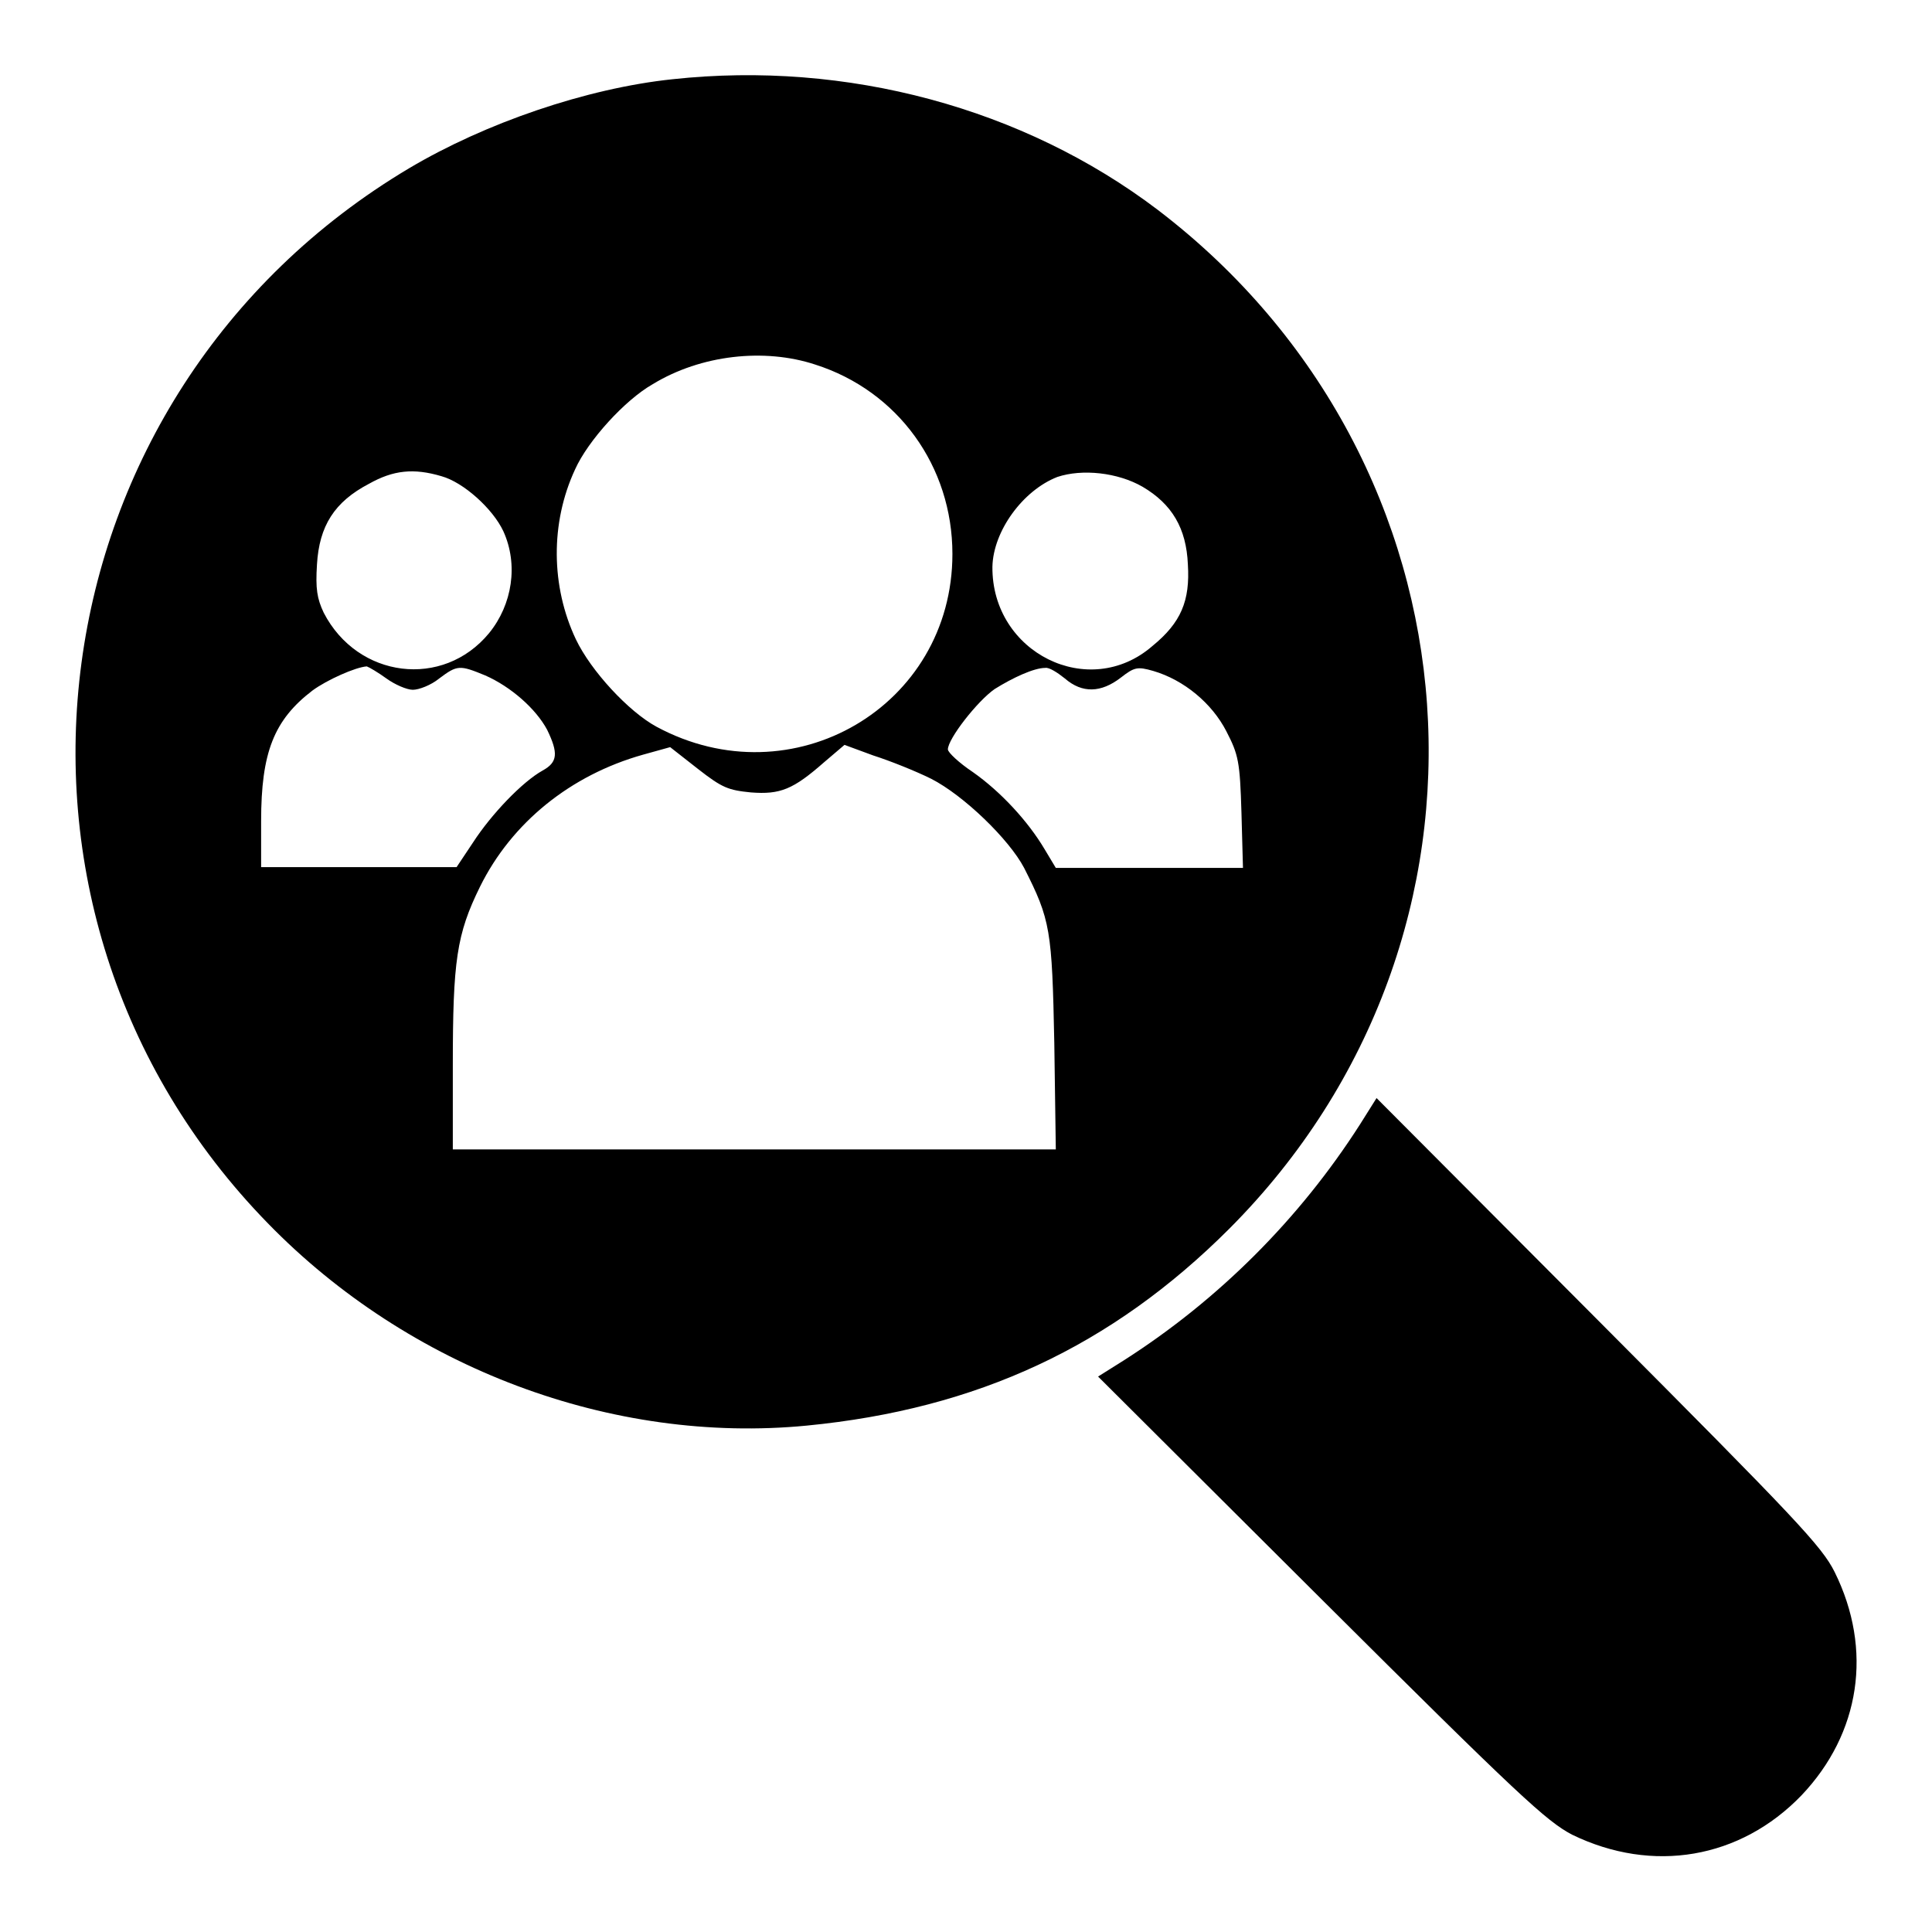 <?xml version="1.0" encoding="utf-8"?>
<!-- Svg Vector Icons : http://www.onlinewebfonts.com/icon -->
<!DOCTYPE svg PUBLIC "-//W3C//DTD SVG 1.1//EN" "http://www.w3.org/Graphics/SVG/1.1/DTD/svg11.dtd">
<svg version="1.1" xmlns="http://www.w3.org/2000/svg" xmlns:xlink="http://www.w3.org/1999/xlink" x="0px" y="0px" viewBox="0 0 256 256" enable-background="new 0 0 256 256" xml:space="preserve">
<g><g><g><path fill="#000000" d="M89.1,10.5c-11.4,1.2-24.8,5.8-34.9,11.8C4,52.2-5.1,120.5,35.5,162.1c18.7,19.2,45.6,29.3,71.4,26.8c22.6-2.2,40.4-10.5,56-26.1c38.7-38.8,34.3-101.6-9.5-135C135.6,14.3,112.2,8,89.1,10.5z M108,48.3c11,3.5,18.2,13.5,18.2,25.1c0,20.2-21.2,32.6-39.2,22.9c-3.7-2-8.7-7.4-10.7-11.6c-3.3-7-3.4-15.4-0.1-22.5c1.7-3.8,6.6-9.2,10.3-11.3C92.9,47,101.3,46.1,108,48.3z M58.5,63.1c2.9,0.8,6.8,4.3,8.2,7.3c2,4.4,1.2,9.7-1.9,13.5c-6.1,7.4-17.4,6-21.9-2.7c-0.9-1.9-1.1-3.2-0.9-6.4c0.3-5.1,2.3-8.3,6.9-10.7C52.1,62.3,54.8,62,58.5,63.1z M151.4,64.5c3.9,2.3,5.8,5.5,6,10.3c0.3,4.8-0.9,7.7-4.7,10.8c-8.4,7.3-21.3,0.9-21.2-10.5c0.1-4.7,4-10.1,8.6-11.9C143.4,62.1,148.1,62.6,151.4,64.5z M51.2,89.9c1.1,0.8,2.7,1.5,3.5,1.5s2.4-0.6,3.5-1.5c2.4-1.8,2.7-1.8,6.1-0.4c3.4,1.5,6.7,4.4,8.2,7.2c1.5,3.1,1.4,4.3-0.6,5.4c-2.7,1.5-6.8,5.8-9.2,9.5l-2.2,3.3H47.6H34.6v-6.1c0-9.1,1.7-13.4,6.8-17.3c1.9-1.4,5.7-3.1,7.2-3.2C48.9,88.4,50.1,89.1,51.2,89.9z M141.1,89.9c2.3,2,4.8,1.9,7.4-0.1c1.8-1.4,2.2-1.5,4.3-0.9c4.1,1.2,7.8,4.3,9.7,8c1.6,3.1,1.8,4,2,10.8l0.2,7.3h-12.4h-12.4l-1.5-2.5c-2.2-3.7-5.8-7.6-9.5-10.2c-1.8-1.2-3.3-2.6-3.3-3c0-1.4,3.9-6.4,6.2-8c2.4-1.5,5.2-2.8,6.7-2.8C139,88.4,140.1,89.1,141.1,89.9z M123.4,103.2c4.3,2.2,10.3,8,12.3,11.8c3.5,6.9,3.7,8.2,4,23.2l0.2,14.1H100H60v-11.1c0-13.9,0.5-17.4,3.6-23.7c4.2-8.5,12-14.8,21.6-17.5l3.6-1l3.7,2.9c3.2,2.5,4,2.8,7,3.1c3.9,0.3,5.6-0.4,9.7-4l2.7-2.3l3.8,1.4C117.9,100.8,121.4,102.2,123.4,103.2z"/><path fill="#000000" d="M180.2,149c-8,12.5-18.7,23.2-31.2,31.2l-3.5,2.2l29.5,29.4c26.4,26.3,29.9,29.5,33.3,31.3c10.7,5.2,22.3,3.2,30.4-5.2c7.8-8.2,9.5-19.3,4.4-29.6c-1.7-3.4-5-6.9-31.3-33.3l-29.4-29.5L180.2,149z"/></g></g></g>
</svg>